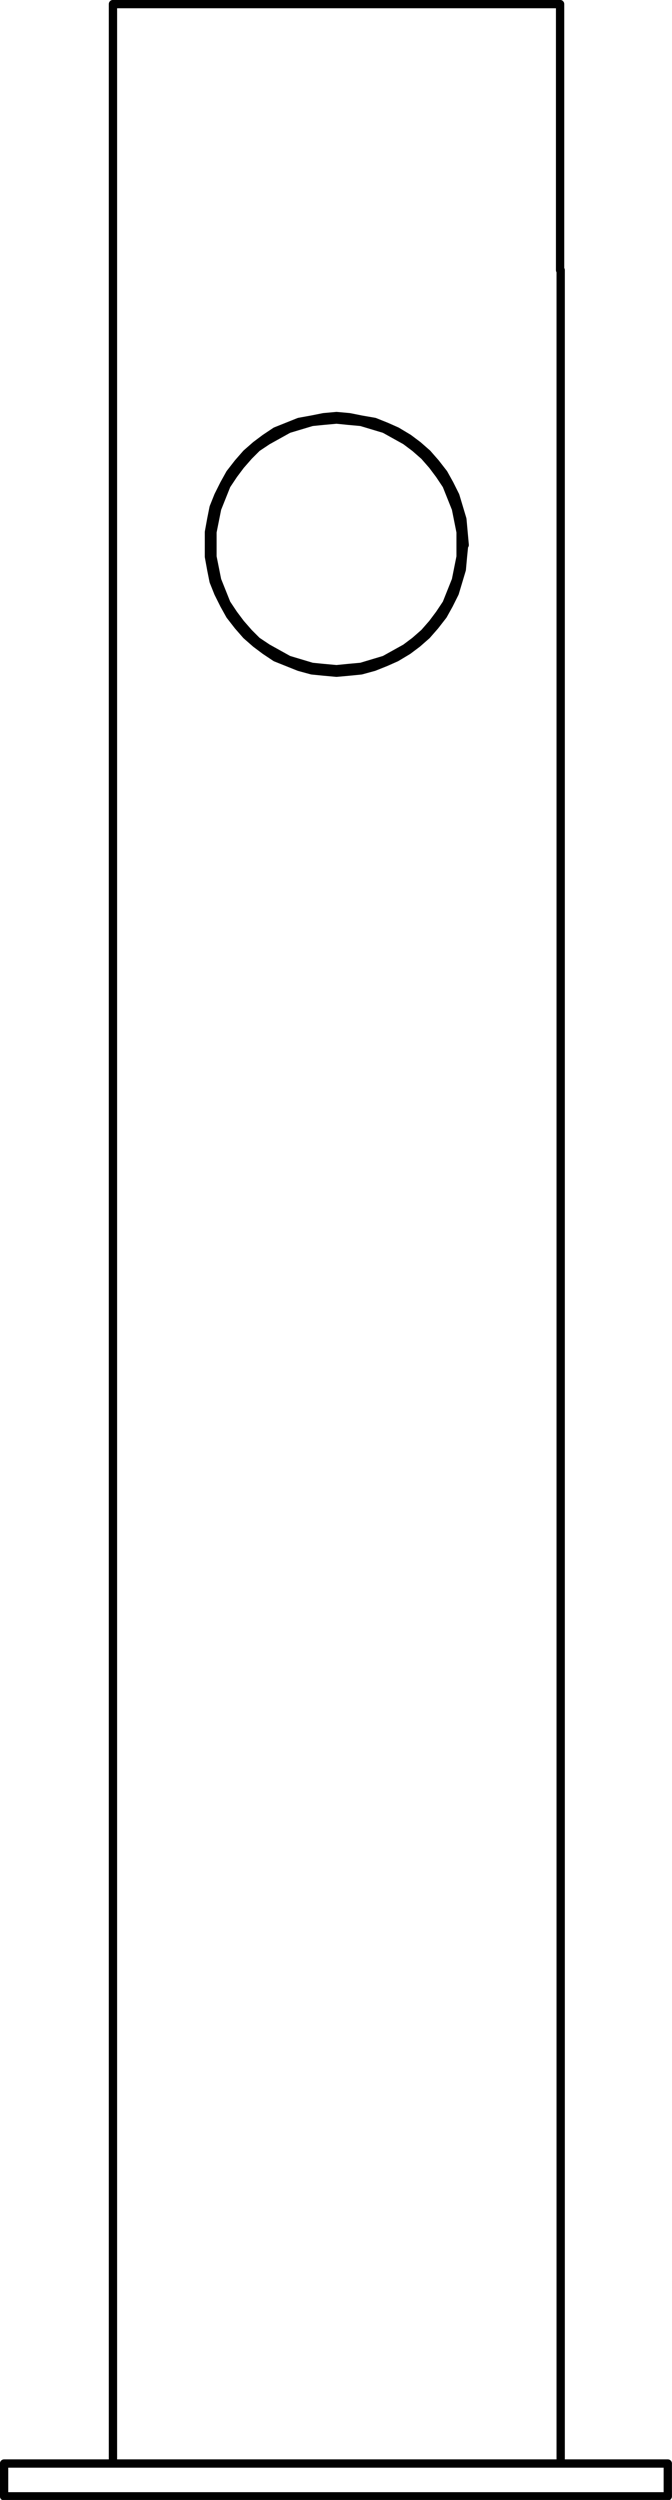 <?xml version="1.0" encoding="utf-8"?>
<!-- Generator: Adobe Illustrator 27.8.1, SVG Export Plug-In . SVG Version: 6.00 Build 0)  -->
<svg version="1.1" id="Layer_1" xmlns="http://www.w3.org/2000/svg" xmlns:xlink="http://www.w3.org/1999/xlink" x="0px" y="0px"
	 width="57.41px" height="213.31px" viewBox="0 0 57.41 213.31" style="enable-background:new 0 0 57.41 213.31;"
	 xml:space="preserve">
<g id="Lager_2">
	<g id="Lager_1-2">
		<path style="fill:none;stroke:#000000;stroke-width:0.71;stroke-linecap:round;stroke-linejoin:round;" d="M54.25,213h2.8
			 M54.25,210.2h2.8 M57.05,210.2v2.8 M3.25,213h51 M3.25,210.2h51 M0.35,213h2.9 M0.35,210.2h2.9 M0.35,210.2v2.8 M28.75,35.8
			l-1.1,0.1l-1,0.1l-1,0.3l-1,0.3l-0.9,0.5l-0.9,0.5l-0.9,0.6l-0.7,0.7l-0.7,0.8l-0.6,0.8l-0.6,0.9l-0.4,1l-0.4,1l-0.2,1l-0.2,1v2.1
			l0.2,1l0.2,1l0.4,1l0.4,1l0.6,0.9l0.6,0.8l0.7,0.8l0.7,0.7l0.9,0.6l0.9,0.5l0.9,0.5l1,0.3l1,0.3l1,0.1l1.1,0.1 M28.75,57.1l1-0.1
			l1.1-0.1l1-0.3l1-0.3l0.9-0.5l0.9-0.5l0.8-0.6l0.8-0.7l0.7-0.8l0.6-0.8l0.6-0.9l0.4-1l0.4-1l0.2-1l0.2-1v-2.1l-0.2-1l-0.2-1
			l-0.4-1l-0.4-1l-0.6-0.9l-0.6-0.8l-0.7-0.8l-0.8-0.7l-0.8-0.6l-0.9-0.5l-0.9-0.5l-1-0.3l-1-0.3l-1.1-0.1l-1-0.1 M39.65,46.5
			l-0.1,1l-0.1,1.1l-0.3,1l-0.3,1l-0.5,1l-0.5,0.9l-0.7,0.9l-0.7,0.8l-0.8,0.7l-0.8,0.6l-1,0.6l-0.9,0.4l-1,0.4l-1.1,0.3l-1,0.1
			l-1.1,0.1l-1.1-0.1l-1-0.1l-1.1-0.3l-1-0.4l-1-0.4l-0.9-0.6l-0.8-0.6l-0.8-0.7l-0.7-0.8l-0.7-0.9l-0.5-0.9l-0.5-1l-0.4-1l-0.2-1
			l-0.2-1.1v-1 M17.85,46.5v-1.1l0.2-1.1l0.2-1l0.4-1l0.5-1l0.5-0.9l0.7-0.9l0.7-0.8l0.8-0.7l0.8-0.6l0.9-0.6l1-0.4l1-0.4l1.1-0.2
			l1-0.2l1.1-0.1l1.1,0.1l1,0.2L32,36l1,0.4l0.9,0.4l1,0.6l0.8,0.6l0.8,0.7l0.7,0.8l0.7,0.9l0.5,0.9l0.5,1l0.3,1l0.3,1l0.1,1.1
			l0.1,1.1 M47.9,210.2V23.05 M9.65,210.15V23.05 M47.85,23.05V0.35 M9.65,23.05V0.35 M47.85,0.35H9.65"/>
	</g>
</g>
</svg>

